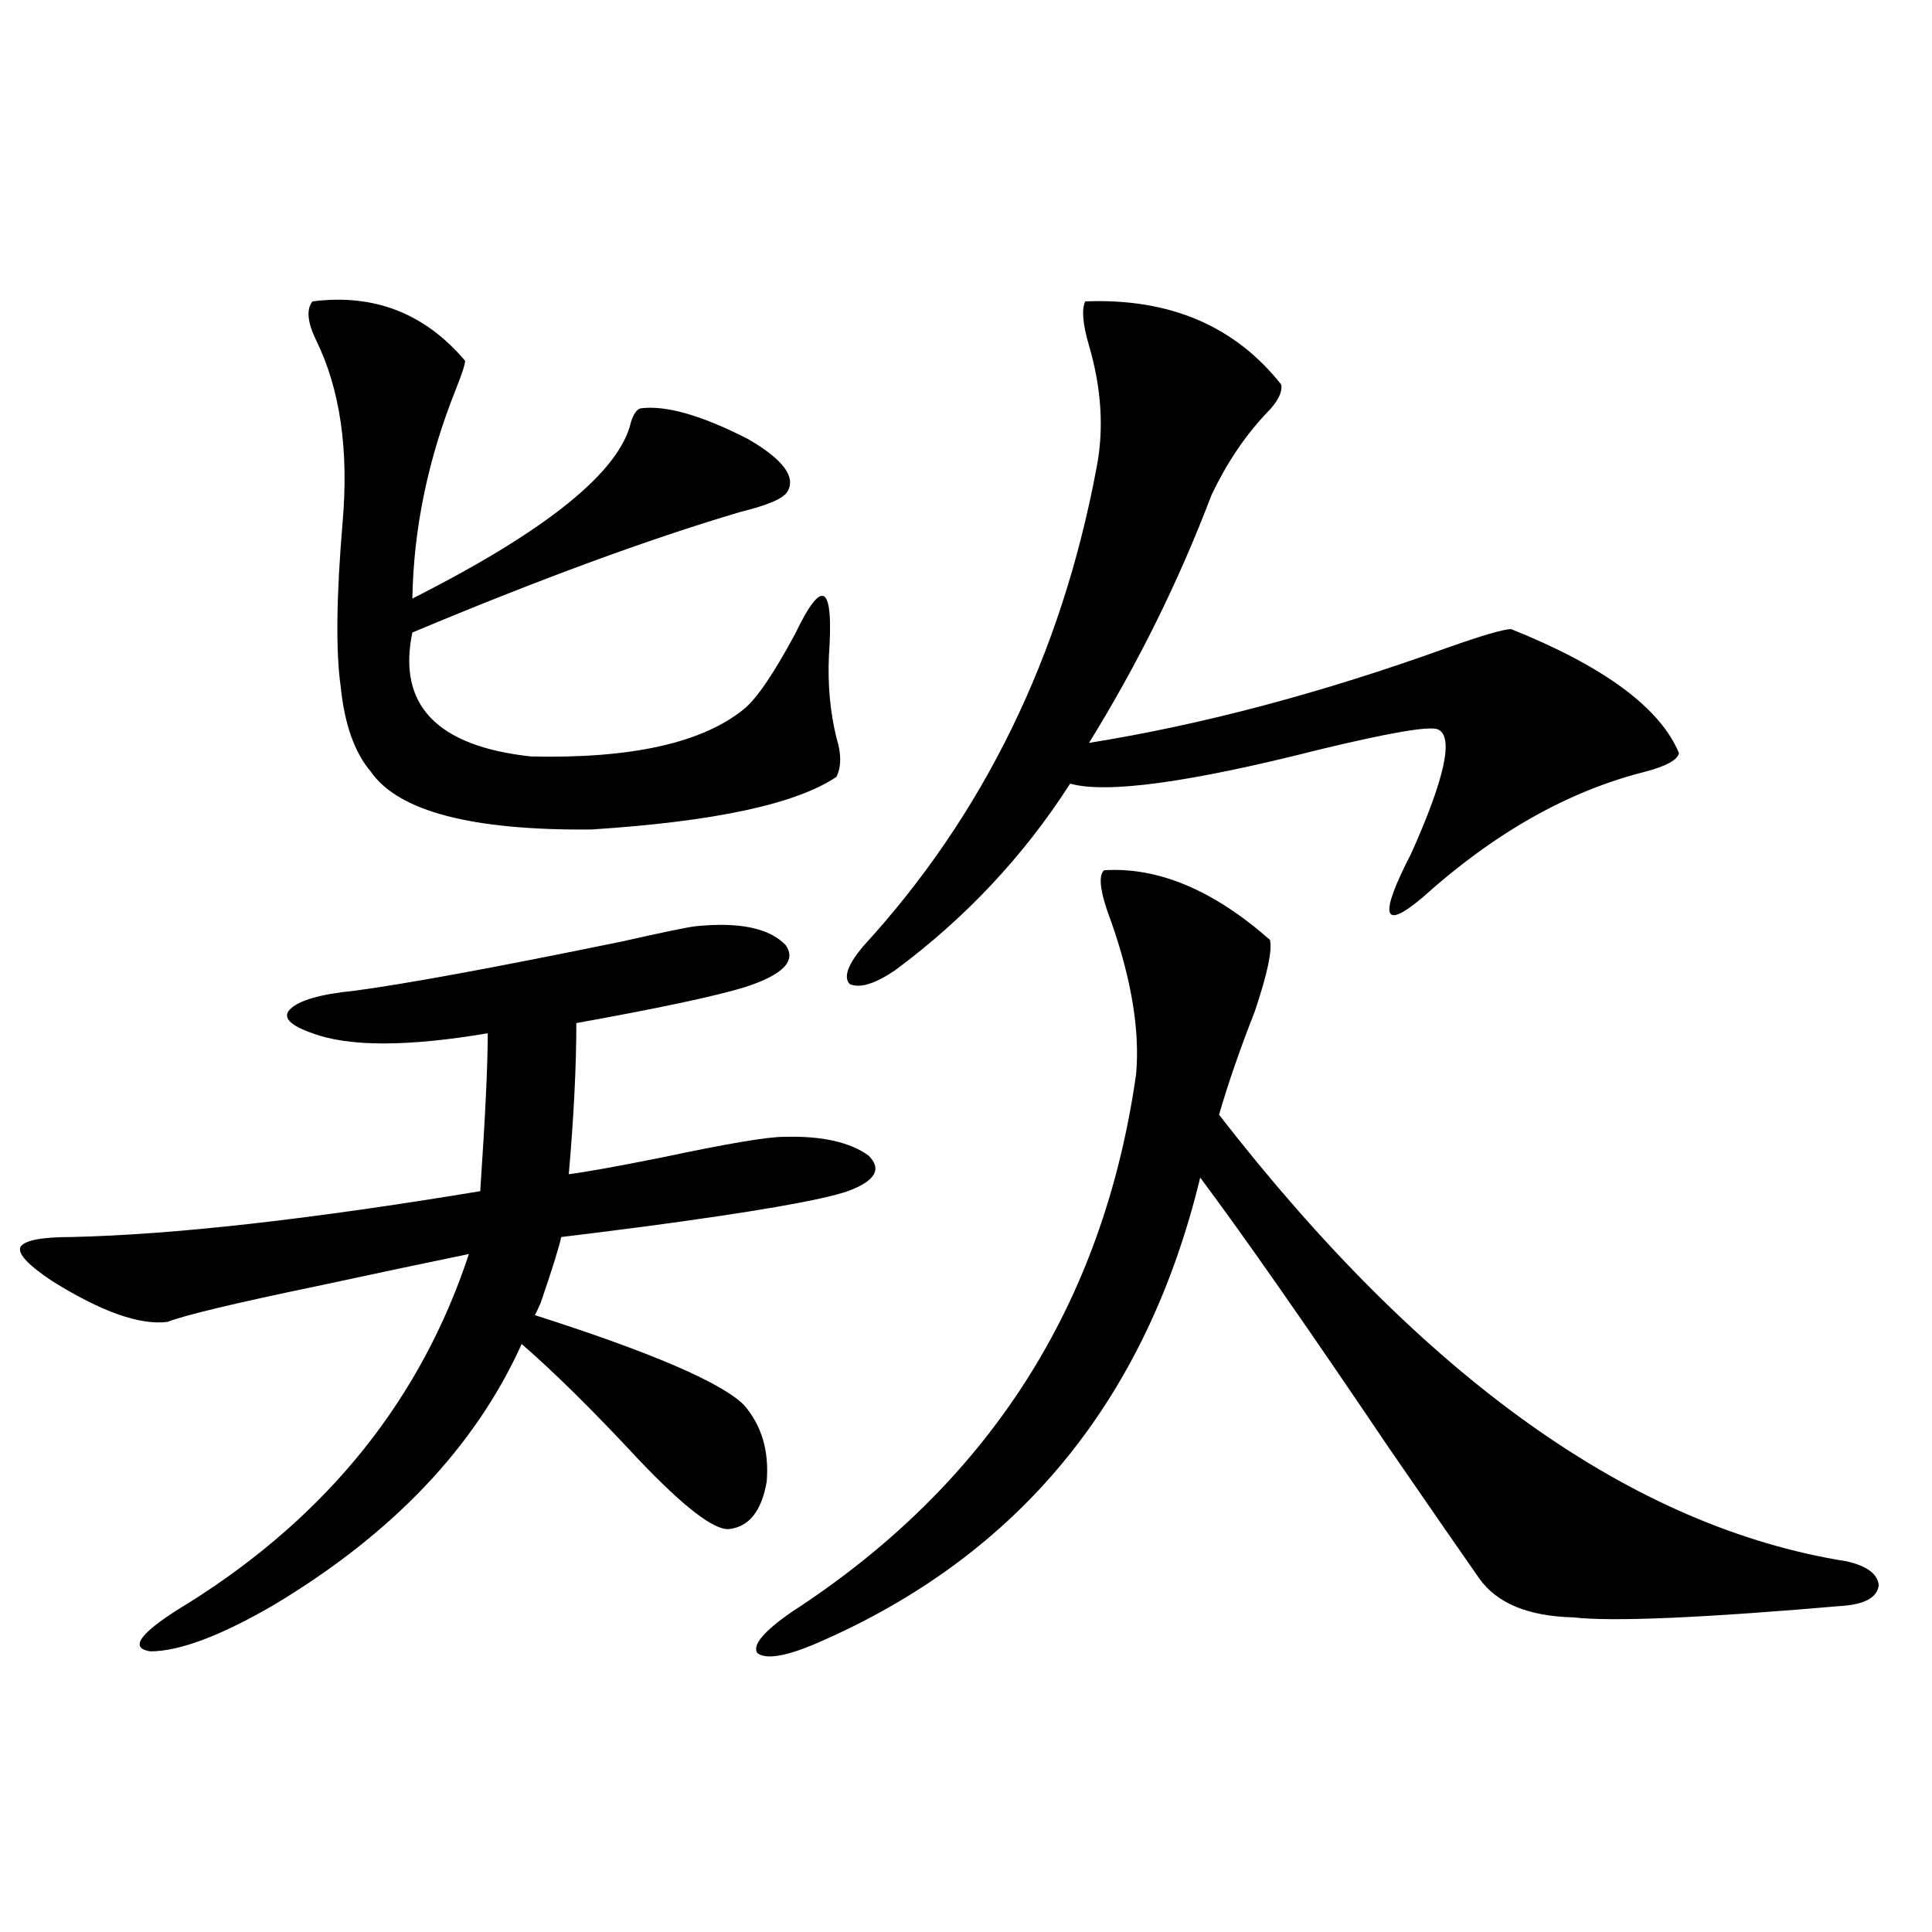 <?xml version="1.0" encoding="utf-8"?>
<!-- Generator: Adobe Illustrator 16.0.0, SVG Export Plug-In . SVG Version: 6.00 Build 0)  -->
<!DOCTYPE svg PUBLIC "-//W3C//DTD SVG 1.1//EN" "http://www.w3.org/Graphics/SVG/1.1/DTD/svg11.dtd">
<svg version="1.1" id="图层_1" xmlns="http://www.w3.org/2000/svg" xmlns:xlink="http://www.w3.org/1999/xlink" x="0px" y="0px"
	 width="1000px" height="1000px" viewBox="0 0 1000 1000" enable-background="new 0 0 1000 1000" xml:space="preserve">
<path d="M183.19,512.84c26.661-3.516,72.834-12.002,138.533-25.488c20.808-4.683,33.49-7.319,38.048-7.91
	c22.759-2.334,38.368,0.879,46.828,9.668c5.854,8.213-1.311,15.532-21.463,21.973c-15.609,4.697-44.557,10.85-86.827,18.457
	c0,22.275-1.311,48.34-3.902,78.223c9.101-1.167,25.365-4.092,48.779-8.789c33.17-7.031,53.978-10.547,62.438-10.547
	c19.512-0.576,34.146,2.637,43.901,9.668c7.149,7.031,3.567,13.184-10.731,18.457c-13.658,4.697-49.114,10.85-106.339,18.457
	c-18.216,2.349-32.194,4.106-41.95,5.273c-1.311,5.864-4.878,17.29-10.731,34.277c-1.311,2.939-2.286,4.985-2.927,6.152
	c60.486,19.336,96.583,34.868,108.29,46.582c9.101,10.547,13.003,23.73,11.707,39.551c-2.606,15.244-9.115,23.442-19.512,24.609
	c-7.805,0.591-23.414-11.426-46.828-36.035c-23.414-25.186-43.581-45.112-60.486-59.766
	c-24.069,53.325-66.995,98.438-128.777,135.352c-27.316,15.82-48.459,23.73-63.413,23.73c-11.707-1.758-4.878-10.258,20.487-25.488
	c71.538-45.112,119.662-105.166,144.387-180.176c-22.773,4.697-49.114,10.259-79.022,16.699
	c-42.285,8.789-67.971,14.941-77.071,18.457c-14.313,1.758-34.146-5.273-59.511-21.094c-12.362-8.198-17.896-14.063-16.585-17.578
	c1.951-3.516,10.731-5.273,26.341-5.273c52.682-1.167,123.244-9.077,211.702-23.73c2.592-38.081,3.902-65.327,3.902-81.738
	c-41.63,7.031-71.873,7.031-90.729,0c-11.707-4.092-15.609-8.198-11.707-12.305C154.563,517.825,165.63,514.598,183.19,512.84z
	 M161.728,156.004c31.859-4.092,58.2,6.152,79.022,30.762c0,1.758-1.631,6.743-4.878,14.941
	c-14.313,35.747-21.798,71.782-22.438,108.105c69.587-35.156,107.314-65.615,113.168-91.406c1.296-4.092,2.927-6.44,4.878-7.031
	c13.003-1.758,31.539,3.516,55.608,15.82c18.201,10.547,25.03,19.639,20.487,27.246c-1.951,3.516-10.091,7.031-24.39,10.547
	c-47.483,14.063-104.067,34.868-169.752,62.402c-7.805,37.505,12.683,58.887,61.462,64.16c52.026,1.182,88.778-7.031,110.241-24.609
	c6.494-5.273,15.274-18.154,26.341-38.672c14.299-29.883,20.152-26.064,17.561,11.426c-0.655,14.653,0.641,28.716,3.902,42.188
	c2.592,8.213,2.592,14.941,0,20.215c-20.822,14.063-63.093,23.154-126.826,27.246c-61.797,0.591-99.845-9.365-114.144-29.883
	c-8.46-9.956-13.658-24.609-15.609-43.945c-2.606-18.154-2.286-46.582,0.976-85.254c3.247-37.49-1.311-68.843-13.658-94.043
	C159.121,166.854,158.466,160.11,161.728,156.004z M571.474,450.438c27.957-1.758,56.584,10.259,85.852,36.035
	c1.296,5.273-1.311,17.578-7.805,36.914c-7.805,19.927-13.993,37.793-18.536,53.613c106.004,136.533,214.294,213.574,324.87,231.152
	c10.396,2.349,15.93,6.455,16.585,12.305c-0.655,5.864-6.188,9.38-16.585,10.547c-74.145,6.441-121.308,8.487-141.46,6.152
	c-23.414-0.59-39.679-7.319-48.779-20.215c-7.805-11.123-23.414-33.687-46.828-67.676c-42.285-62.69-74.8-109.272-97.559-139.746
	c-27.972,115.439-93.991,195.708-198.044,240.82c-16.265,7.031-26.676,8.789-31.219,5.273c-2.606-4.105,3.247-11.137,17.561-21.094
	c102.102-66.206,161.612-159.082,178.532-278.613c1.951-22.261-2.286-48.34-12.683-78.223
	C569.522,462.454,568.212,453.377,571.474,450.438z M561.718,156.004c43.566-1.758,77.392,12.607,101.461,43.066
	c0.641,4.106-1.951,9.092-7.805,14.941c-11.066,11.729-20.487,25.791-28.292,42.188c-16.92,44.536-38.048,87.314-63.413,128.32
	c58.535-9.365,120.317-25.776,185.361-49.219c18.201-6.44,29.268-9.668,33.17-9.668c48.124,19.336,77.071,40.732,86.827,64.16
	c-0.655,3.516-6.509,6.743-17.561,9.668c-39.679,9.971-78.047,31.641-115.119,65.039c-20.822,17.578-22.773,9.971-5.854-22.852
	c17.561-39.248,22.104-60.645,13.658-64.16c-4.558-1.758-25.045,1.758-61.462,10.547c-66.995,17.002-109.921,22.852-128.777,17.578
	c-24.069,37.505-54.313,69.736-90.729,96.68c-10.411,7.031-18.216,9.38-23.414,7.031c-3.262-3.516-0.976-9.956,6.829-19.336
	c62.438-67.964,102.757-150.581,120.973-247.852c3.902-19.912,2.592-41.006-3.902-63.281
	C560.407,167.732,559.767,160.11,561.718,156.004z"/>
</svg>
